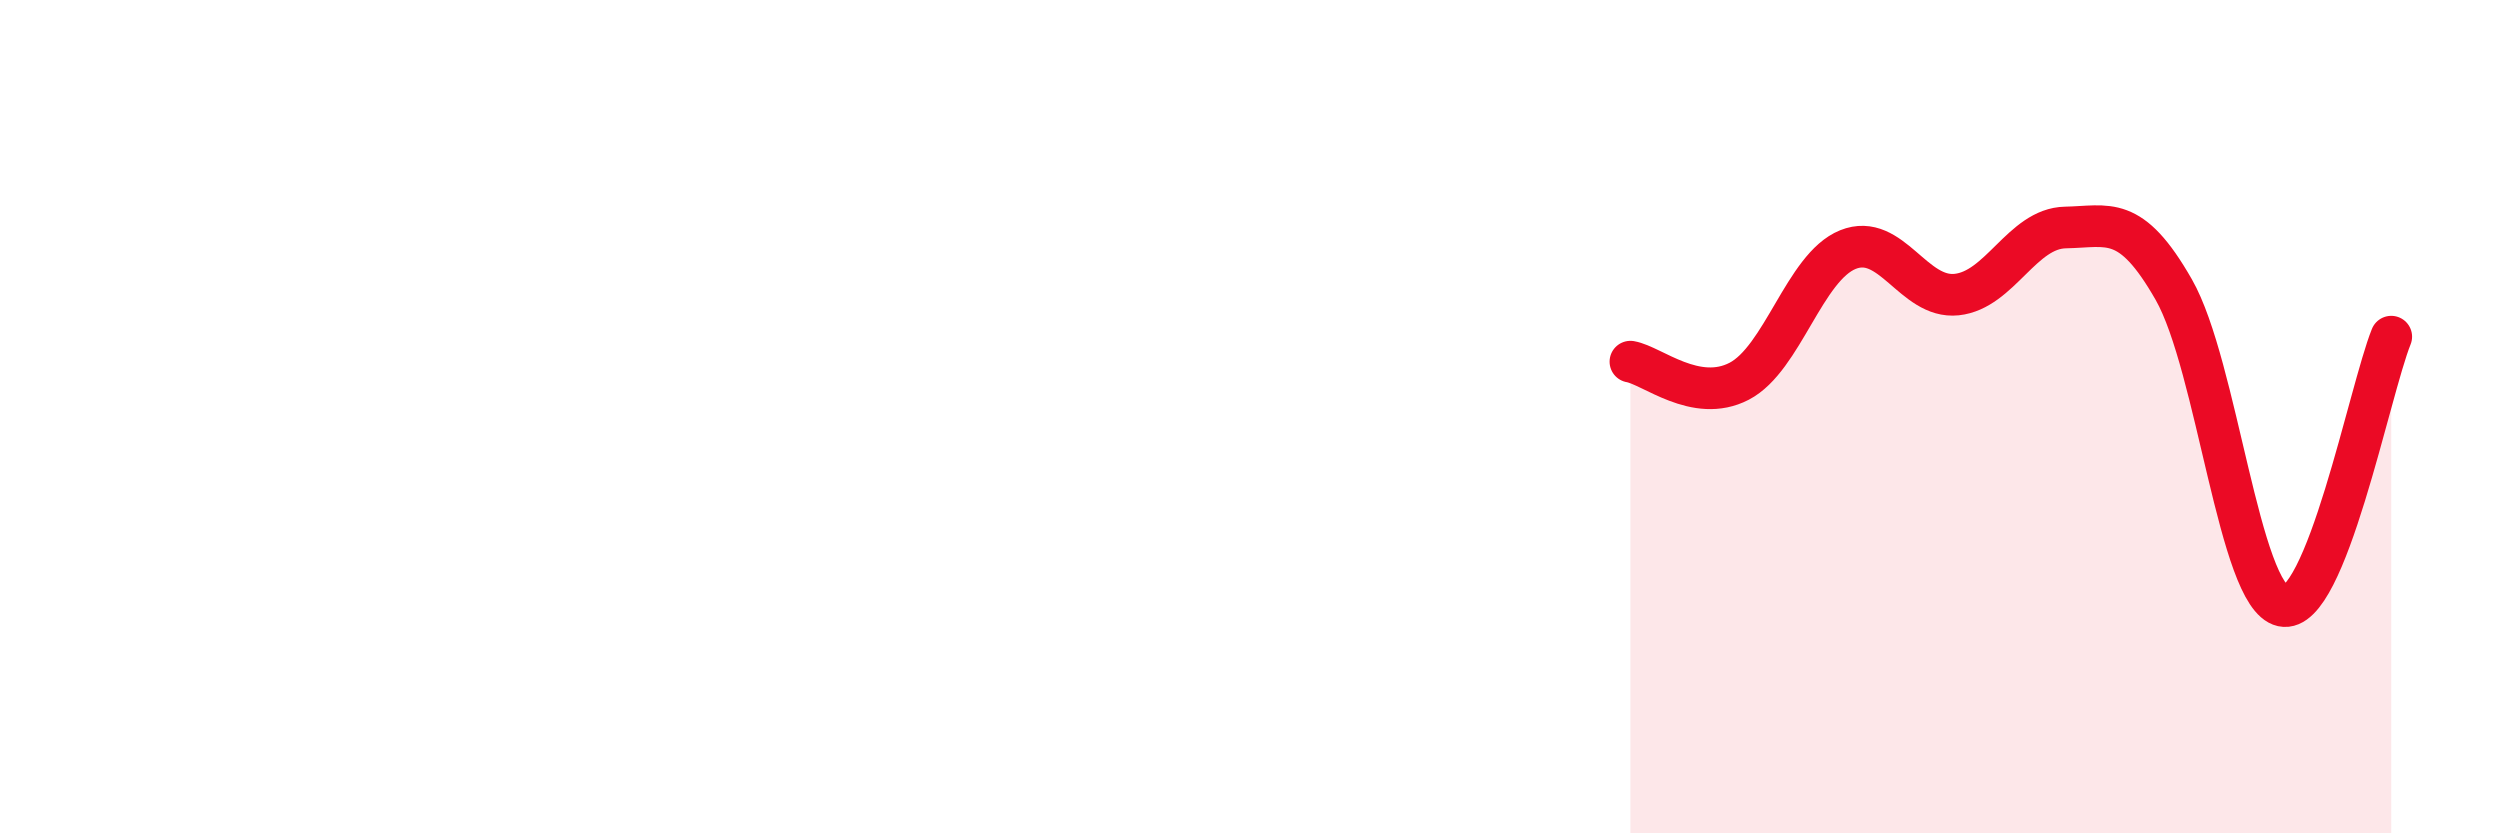 
    <svg width="60" height="20" viewBox="0 0 60 20" xmlns="http://www.w3.org/2000/svg">
      <path
        d="M 39.13,8.68 C 39.65,8.77 40.7,9.69 41.74,9.15 C 42.78,8.61 43.31,6.41 44.35,5.99 C 45.39,5.57 45.92,7.18 46.96,7.07 C 48,6.96 48.53,5.48 49.57,5.46 C 50.61,5.44 51.13,5.13 52.17,6.95 C 53.21,8.77 53.74,14.31 54.78,14.54 C 55.82,14.77 56.87,9.37 57.39,8.08L57.39 20L39.13 20Z"
        fill="#EB0A25"
        opacity="0.1"
        stroke-linecap="round"
        stroke-linejoin="round"
      />
      <path
        d="M 39.13,8.68 C 39.65,8.77 40.7,9.69 41.74,9.15 C 42.78,8.61 43.31,6.41 44.35,5.99 C 45.39,5.57 45.92,7.18 46.96,7.07 C 48,6.96 48.53,5.48 49.57,5.46 C 50.61,5.44 51.13,5.13 52.17,6.95 C 53.21,8.77 53.74,14.31 54.78,14.54 C 55.82,14.77 56.87,9.37 57.39,8.08"
        stroke="#EB0A25"
        stroke-width="1"
        fill="none"
        stroke-linecap="round"
        stroke-linejoin="round"
      />
    </svg>
  